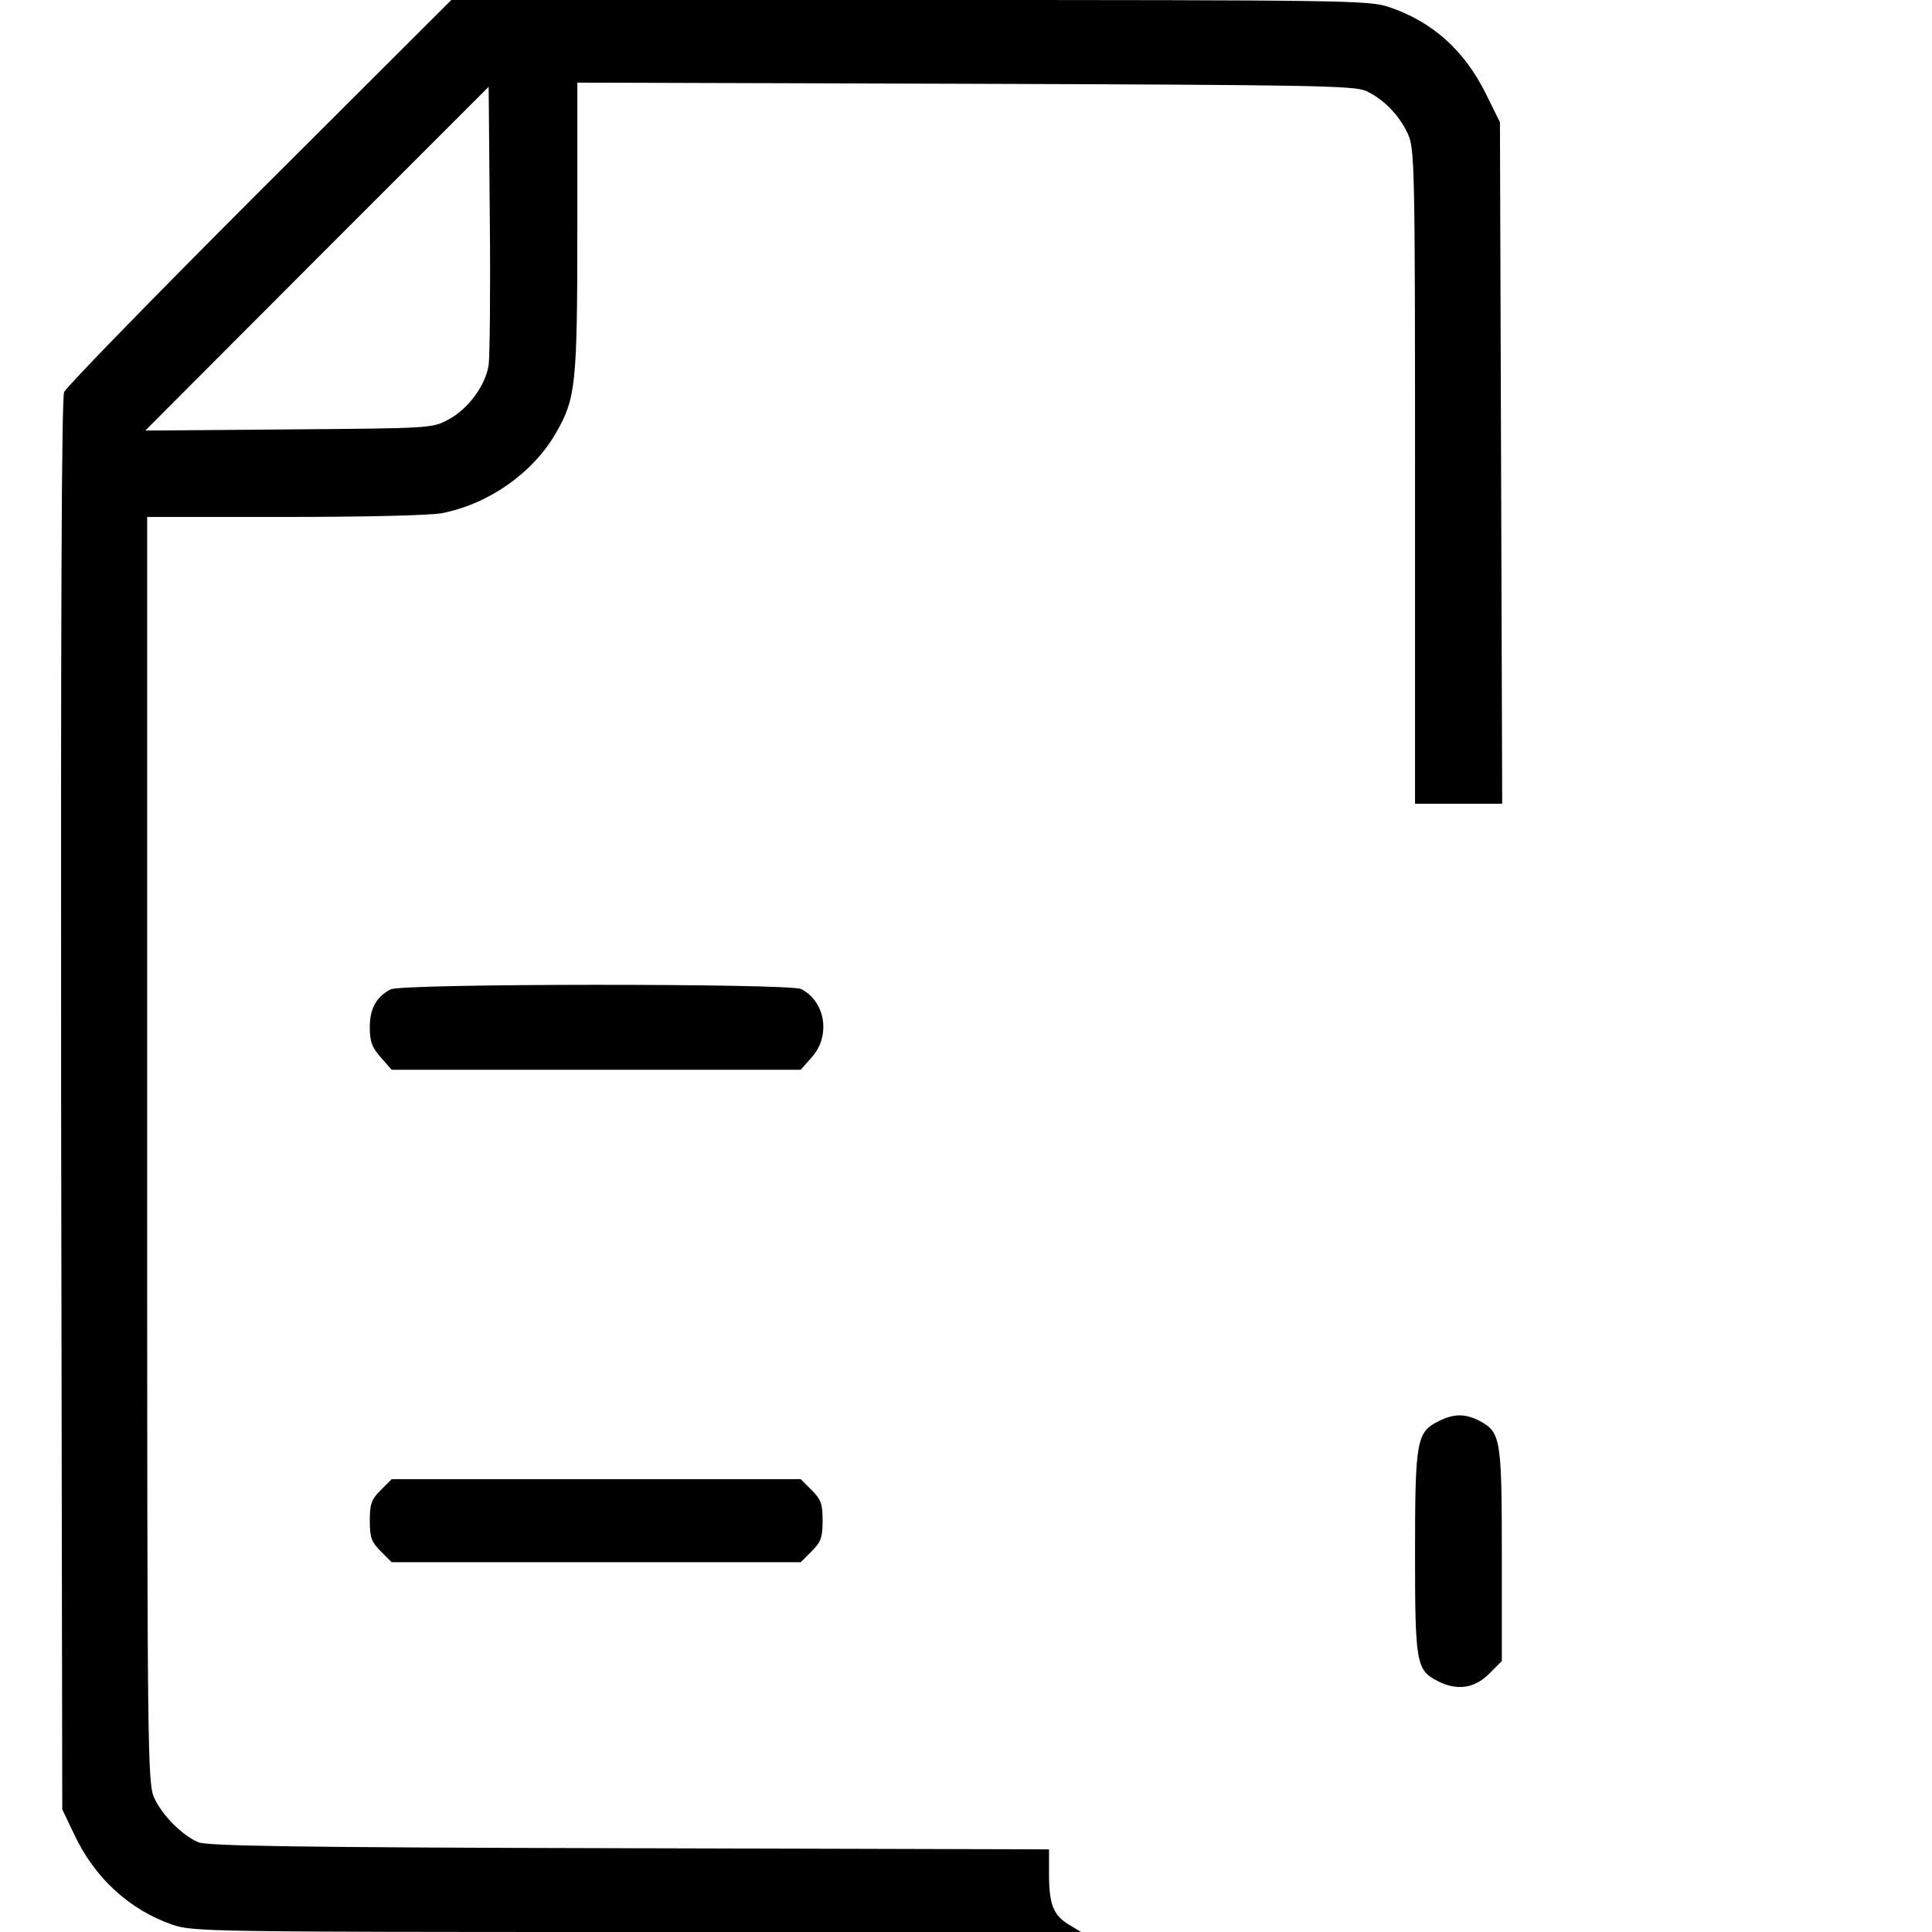 <?xml version="1.0" standalone="no"?>
<!DOCTYPE svg PUBLIC "-//W3C//DTD SVG 20010904//EN"
 "http://www.w3.org/TR/2001/REC-SVG-20010904/DTD/svg10.dtd">
<svg version="1.0" xmlns="http://www.w3.org/2000/svg"
 width="512pt" height="512pt" viewBox="0 0 512 512"
 preserveAspectRatio="xMidYMid meet">
<g transform="translate(0,512) scale(0.1,-0.1)"
fill="#000000" stroke="none">
<path d="M688 4613 c-279 -279 -512 -518 -518 -532 -7 -18 -9 -593 -8 -1891
l3 -1865 32 -67 c54 -115 147 -200 261 -239 53 -18 102 -19 1231 -19 l1176 0
-33 20 c-41 25 -52 54 -52 135 l0 64 -1112 3 c-892 2 -1119 6 -1143 16 -43 19
-95 71 -116 117 -18 38 -19 105 -19 1718 l0 1677 364 0 c205 0 387 4 417 10
123 24 240 105 302 212 53 92 57 128 57 545 l0 384 1028 -3 c919 -3 1031 -5
1062 -19 46 -21 89 -65 111 -114 18 -38 19 -87 19 -907 l0 -868 115 0 116 0
-3 903 -3 903 -37 75 c-57 115 -141 191 -256 230 -53 18 -103 19 -1271 19
l-1215 0 -508 -507z m607 -460 c-8 -54 -54 -117 -107 -145 -42 -23 -49 -23
-423 -26 l-380 -3 455 456 455 455 3 -347 c2 -192 0 -367 -3 -390z"/>
<path d="M1035 2498 c-38 -20 -55 -51 -55 -100 0 -39 6 -54 29 -80 l29 -33
542 0 542 0 29 33 c51 56 37 148 -28 181 -30 15 -1060 15 -1088 -1z"/>
<path d="M3813 1354 c-59 -29 -63 -52 -63 -349 0 -292 3 -311 60 -340 50 -26
97 -20 136 19 l34 34 0 281 c0 310 -3 326 -60 356 -37 19 -67 19 -107 -1z"/>
<path d="M1009 1171 c-25 -25 -29 -37 -29 -81 0 -44 4 -56 29 -81 l29 -29 542
0 542 0 29 29 c25 25 29 37 29 81 0 44 -4 56 -29 81 l-29 29 -542 0 -542 0
-29 -29z"/>
</g>
</svg>
